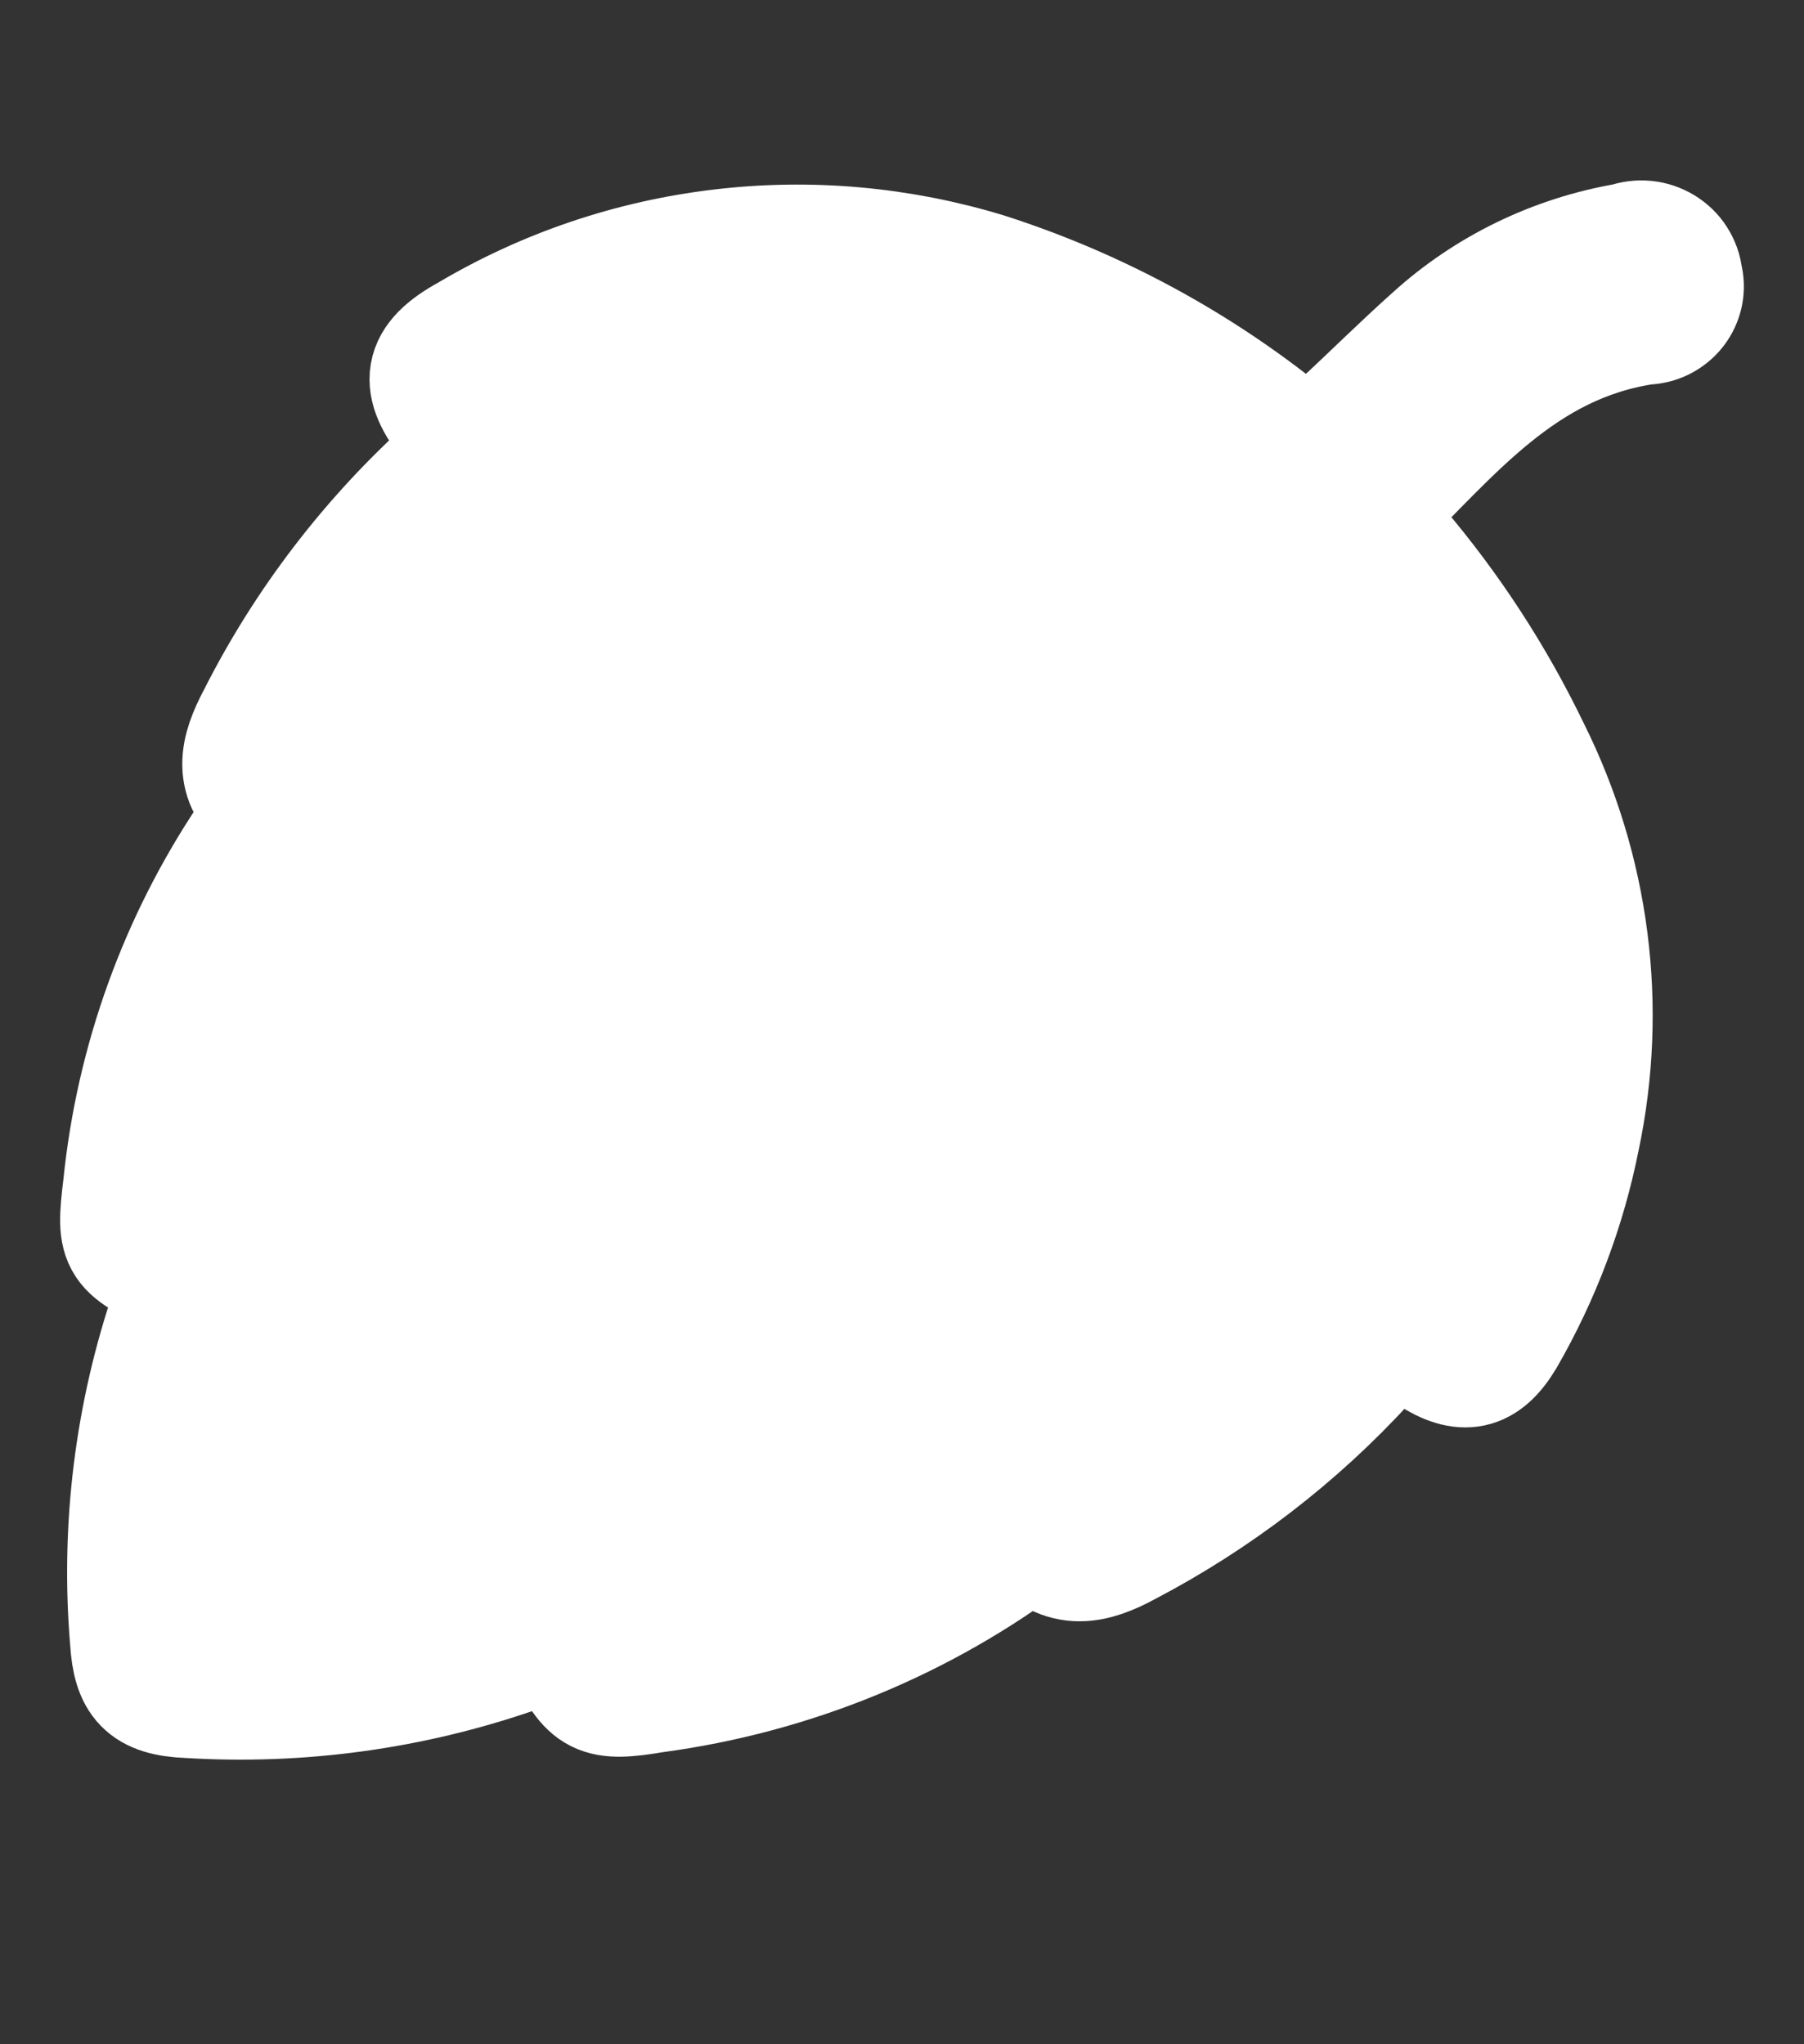 <svg width="15" height="17" viewBox="0 0 15 17" fill="none" xmlns="http://www.w3.org/2000/svg">
<rect x="0" y="0" width="15" height="17" fill="#333333" stroke="none"/>
<path d="M8.202 2.27C9.074 2.55 9.888 2.982 10.605 3.545C10.691 3.612 10.783 3.677 10.89 3.754C10.986 3.67 11.072 3.599 11.15 3.521C11.408 3.282 11.655 3.036 11.916 2.803C12.366 2.395 12.926 2.124 13.529 2.021C13.578 2.003 13.631 1.997 13.683 2.002C13.734 2.007 13.784 2.024 13.829 2.051C13.873 2.078 13.911 2.114 13.938 2.157C13.966 2.201 13.984 2.25 13.989 2.301C14.002 2.347 14.003 2.396 13.994 2.444C13.984 2.491 13.964 2.535 13.934 2.574C13.904 2.612 13.866 2.643 13.822 2.665C13.778 2.687 13.729 2.698 13.68 2.699C12.65 2.854 12.074 3.606 11.398 4.267L11.621 4.546C12.058 5.06 12.427 5.627 12.719 6.233C13.22 7.235 13.366 8.373 13.135 9.466C13.019 10.049 12.808 10.609 12.51 11.125C12.342 11.405 12.166 11.439 11.889 11.26L11.597 11.072L11.353 11.331C10.788 11.949 10.118 12.464 9.372 12.855C9.098 13.004 8.844 13.071 8.59 12.781C7.674 13.476 6.588 13.922 5.442 14.076C4.978 14.154 4.899 14.117 4.704 13.705C4.689 13.68 4.67 13.657 4.649 13.638H4.604L4.285 13.749C3.413 14.051 2.489 14.177 1.566 14.12C1.206 14.106 1.103 13.982 1.082 13.644C1.003 12.706 1.12 11.762 1.426 10.869C1.46 10.791 1.489 10.711 1.515 10.63C0.986 10.38 0.962 10.37 1.024 9.864C1.129 8.826 1.489 7.828 2.074 6.958C2.126 6.887 2.167 6.806 2.219 6.718C1.927 6.489 1.995 6.239 2.14 5.966C2.54 5.174 3.087 4.461 3.753 3.865C3.801 3.818 3.843 3.766 3.88 3.71L3.753 3.528C3.482 3.191 3.506 2.995 3.894 2.783C4.534 2.403 5.249 2.161 5.992 2.073C6.734 1.984 7.488 2.052 8.202 2.27Z" fill="white" stroke="white" stroke-miterlimit="10"/>
</svg>
